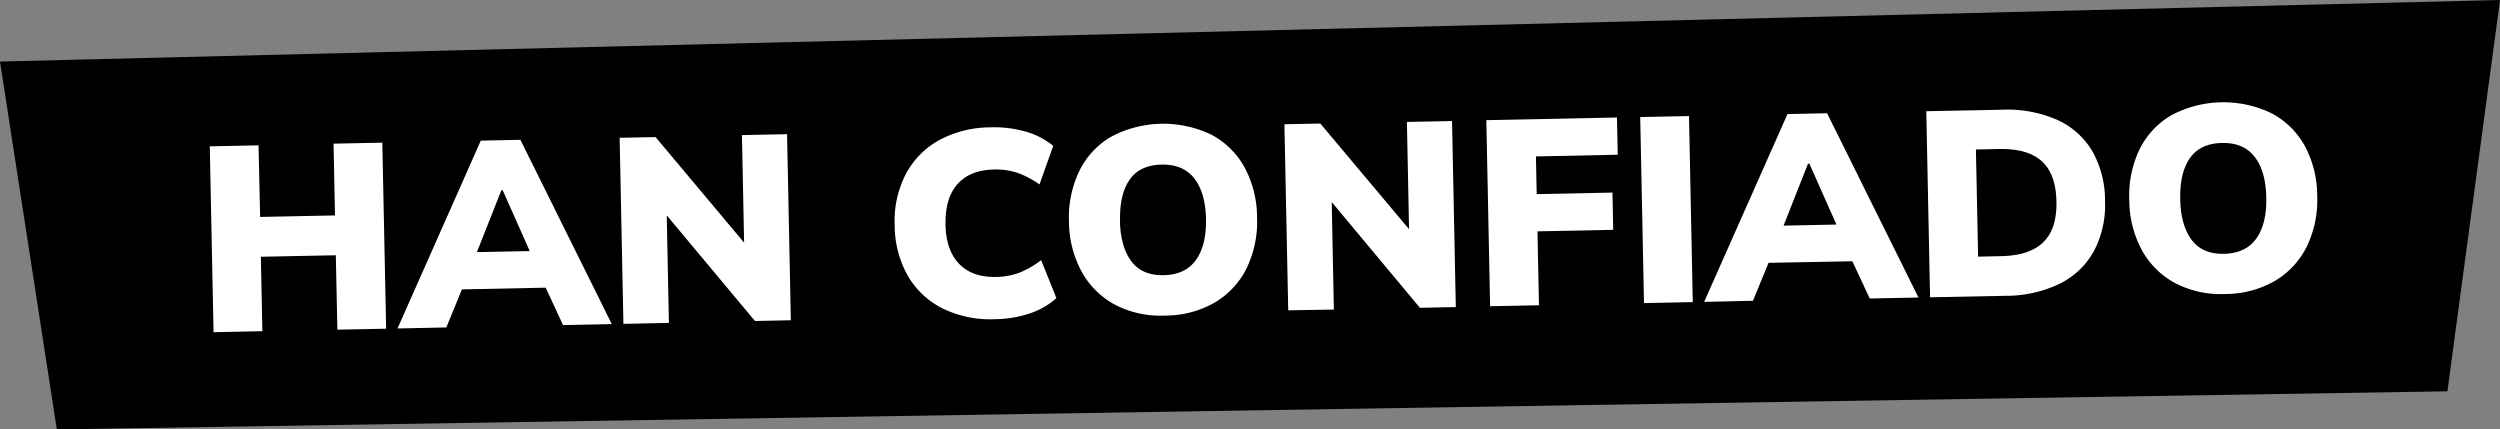 <svg xmlns="http://www.w3.org/2000/svg" viewBox="0 0 615.07 105.65"><rect x="0" y="0" width="615.07" height="105.65" fill="#808080" stroke="none"/><defs><style>.cls-1{fill:#fff;}</style></defs><g id="Capa_2" data-name="Capa 2"><g id="Capa_1-2" data-name="Capa 1"><polygon points="602.13 96.27 13.98 105.65 0 15.14 615.08 0 602.13 96.27"/><path class="cls-1" d="M52.54,81.73,51.61,36l12-.24L64,53.37,82.42,53l-.36-17.66,12-.24L95,80.87l-12,.24L82.62,62.8l-18.44.37.37,18.31Z"/><path class="cls-1" d="M97.8,80.81,118.29,34.6l9.74-.2,22.49,45.34-12,.24L132.73,67.5l4.68,3.21-26.88.55,4.48-3.4-5.2,12.7Zm25.55-34-7.23,18.28-1.88-3,19-.39-1.57,3.09-8-18Z"/><path class="cls-1" d="M153.38,79.68l-.93-45.78,8.83-.18L185,62l-1.88,0-.58-28.76,11.1-.23.93,45.78-8.83.18-23.64-28.3,1.89,0,.58,28.77Z"/><path class="cls-1" d="M244.82,78.53a26.74,26.74,0,0,1-12.95-2.66,20.48,20.48,0,0,1-8.55-8.07,25.25,25.25,0,0,1-3.2-12.41,25,25,0,0,1,2.7-12.49A20.53,20.53,0,0,1,231,34.51a26.78,26.78,0,0,1,12.83-3.18,27.72,27.72,0,0,1,8.66,1.09,18.51,18.51,0,0,1,6.63,3.47l-3.38,9.49a22.29,22.29,0,0,0-5.55-2.91,17,17,0,0,0-5.7-.76q-5.84.12-8.92,3.59c-2.06,2.32-3,5.59-2.95,9.84s1.2,7.54,3.35,9.77,5.16,3.3,9.06,3.22a17,17,0,0,0,5.66-1A22.28,22.28,0,0,0,256.15,64l3.76,9.34a18.35,18.35,0,0,1-6.48,3.74A27.62,27.62,0,0,1,244.82,78.53Z"/><path class="cls-1" d="M263,54.52A26.23,26.23,0,0,1,265.58,42a19.77,19.77,0,0,1,7.82-8.38,27.37,27.37,0,0,1,24.6-.5,20,20,0,0,1,8.19,8.05,26,26,0,0,1,3.08,12.38A26.17,26.17,0,0,1,306.7,66a20.24,20.24,0,0,1-7.85,8.44,24.52,24.52,0,0,1-12.28,3.2,24.18,24.18,0,0,1-12.3-2.7,20.37,20.37,0,0,1-8.16-8.12A26,26,0,0,1,263,54.52Zm12.53-.26q.14,6.43,2.8,10t8,3.44q5.33-.11,7.92-3.76t2.46-10.09q-.14-6.42-2.87-9.94c-1.82-2.35-4.51-3.48-8.06-3.41s-6.17,1.3-7.85,3.7S275.48,49.93,275.57,54.26Z"/><path class="cls-1" d="M316.94,76.35,316,30.57l8.83-.18,23.77,28.3-1.89,0L346.14,30l11.1-.22.93,45.77-8.83.18L325.71,47.4l1.88,0,.58,28.76Z"/><path class="cls-1" d="M366.61,75.34l-.93-45.78,32.14-.65.19,9.16-20.13.41.19,9.28,18.64-.38.18,9.16-18.63.38.37,18.18Z"/><path class="cls-1" d="M404.47,74.57l-.93-45.77,12-.25.93,45.78Z"/><path class="cls-1" d="M419.27,74.27l20.5-46.21,9.74-.2L472,73.2l-12,.24L454.21,61l4.68,3.22L432,64.72l4.48-3.4L431.28,74Zm25.55-34L437.6,58.57l-1.88-3,19-.38-1.56,3.08-8-18Z"/><path class="cls-1" d="M474.85,73.14l-.93-45.78L492.36,27a30.81,30.81,0,0,1,13.76,2.48,19.25,19.25,0,0,1,8.63,7.68,24.45,24.45,0,0,1,3.14,12.19,24.41,24.41,0,0,1-2.64,12.26,19.47,19.47,0,0,1-8.31,8.1,30.57,30.57,0,0,1-13.65,3.07Zm11.82-10,5.65-.12q7.06-.13,10.42-3.46t3.2-10q-.13-6.75-3.61-9.9t-10.55-3l-5.65.12Z"/><path class="cls-1" d="M523.86,49.21a26.38,26.38,0,0,1,2.54-12.49,19.92,19.92,0,0,1,7.82-8.37,27.3,27.3,0,0,1,24.61-.5,20.09,20.09,0,0,1,8.19,8,26.11,26.11,0,0,1,3.08,12.37,26.15,26.15,0,0,1-2.58,12.46,20.17,20.17,0,0,1-7.85,8.44,24.46,24.46,0,0,1-12.27,3.21,24.08,24.08,0,0,1-12.3-2.71,20.22,20.22,0,0,1-8.16-8.11A26.21,26.21,0,0,1,523.86,49.21ZM536.4,49q.12,6.42,2.8,10t8,3.44c3.55-.07,6.19-1.33,7.92-3.76s2.54-5.81,2.45-10.09-1-7.6-2.86-10-4.51-3.48-8.06-3.41-6.17,1.31-7.85,3.7S536.31,44.63,536.4,49Z"/></g></g></svg>